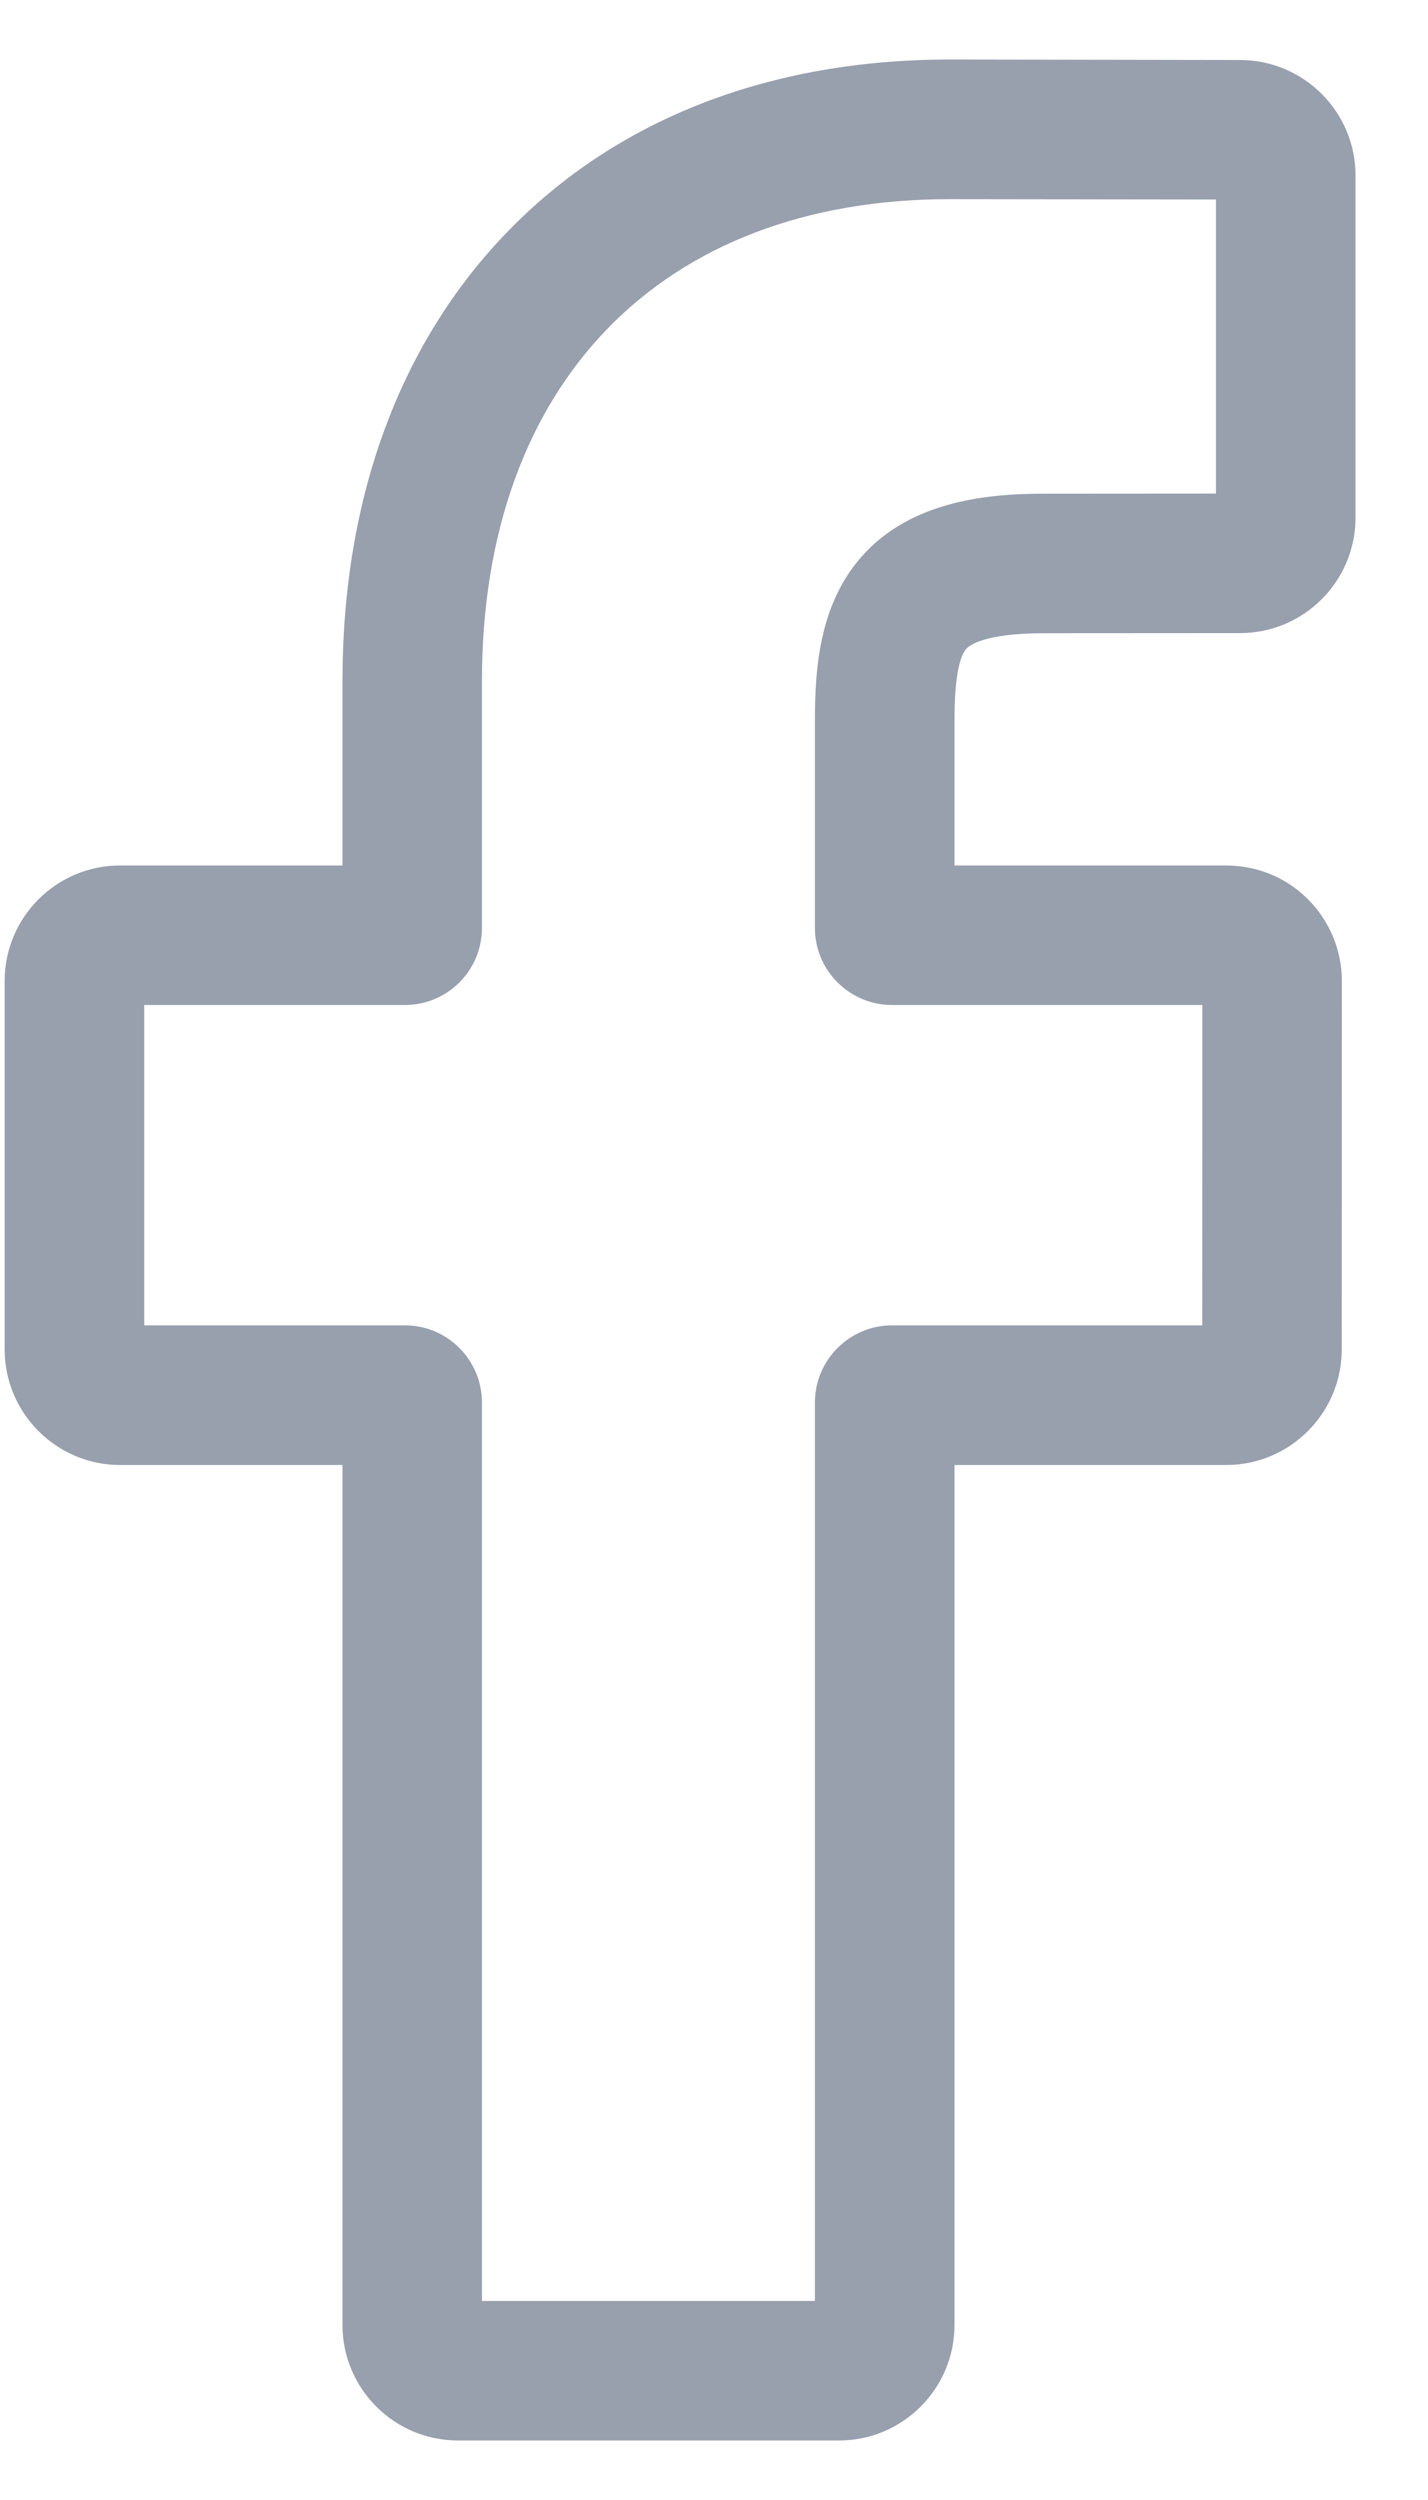 <svg width="12" height="21" viewBox="0 0 12 21" fill="none" xmlns="http://www.w3.org/2000/svg">
<path d="M7.051 20.5H3.848C3.313 20.5 2.878 20.065 2.878 19.53V12.306H1.009C0.474 12.306 0.039 11.87 0.039 11.335V8.24C0.039 7.705 0.474 7.27 1.009 7.27H2.878V5.72C2.878 4.183 3.36 2.875 4.273 1.938C5.19 0.997 6.472 0.5 7.98 0.5L10.422 0.504C10.956 0.505 11.391 0.94 11.391 1.474V4.348C11.391 4.883 10.956 5.318 10.421 5.318L8.776 5.319C8.275 5.319 8.147 5.42 8.12 5.45C8.075 5.502 8.021 5.646 8.021 6.045V7.27H10.297C10.469 7.27 10.635 7.312 10.777 7.392C11.085 7.564 11.276 7.889 11.276 8.24L11.275 11.336C11.275 11.87 10.84 12.306 10.305 12.306H8.021V19.53C8.021 20.065 7.586 20.5 7.051 20.5ZM4.05 19.328H6.848V11.781C6.848 11.424 7.139 11.133 7.496 11.133H10.103L10.104 8.442H7.496C7.139 8.442 6.848 8.152 6.848 7.795V6.045C6.848 5.587 6.895 5.066 7.241 4.675C7.659 4.201 8.317 4.147 8.776 4.147L10.218 4.146V1.676L7.979 1.673C5.556 1.673 4.05 3.223 4.05 5.72V7.795C4.05 8.152 3.76 8.442 3.403 8.442H1.212V11.133H3.403C3.76 11.133 4.05 11.424 4.05 11.781L4.05 19.328Z" fill="#989FAD"/>
</svg>
